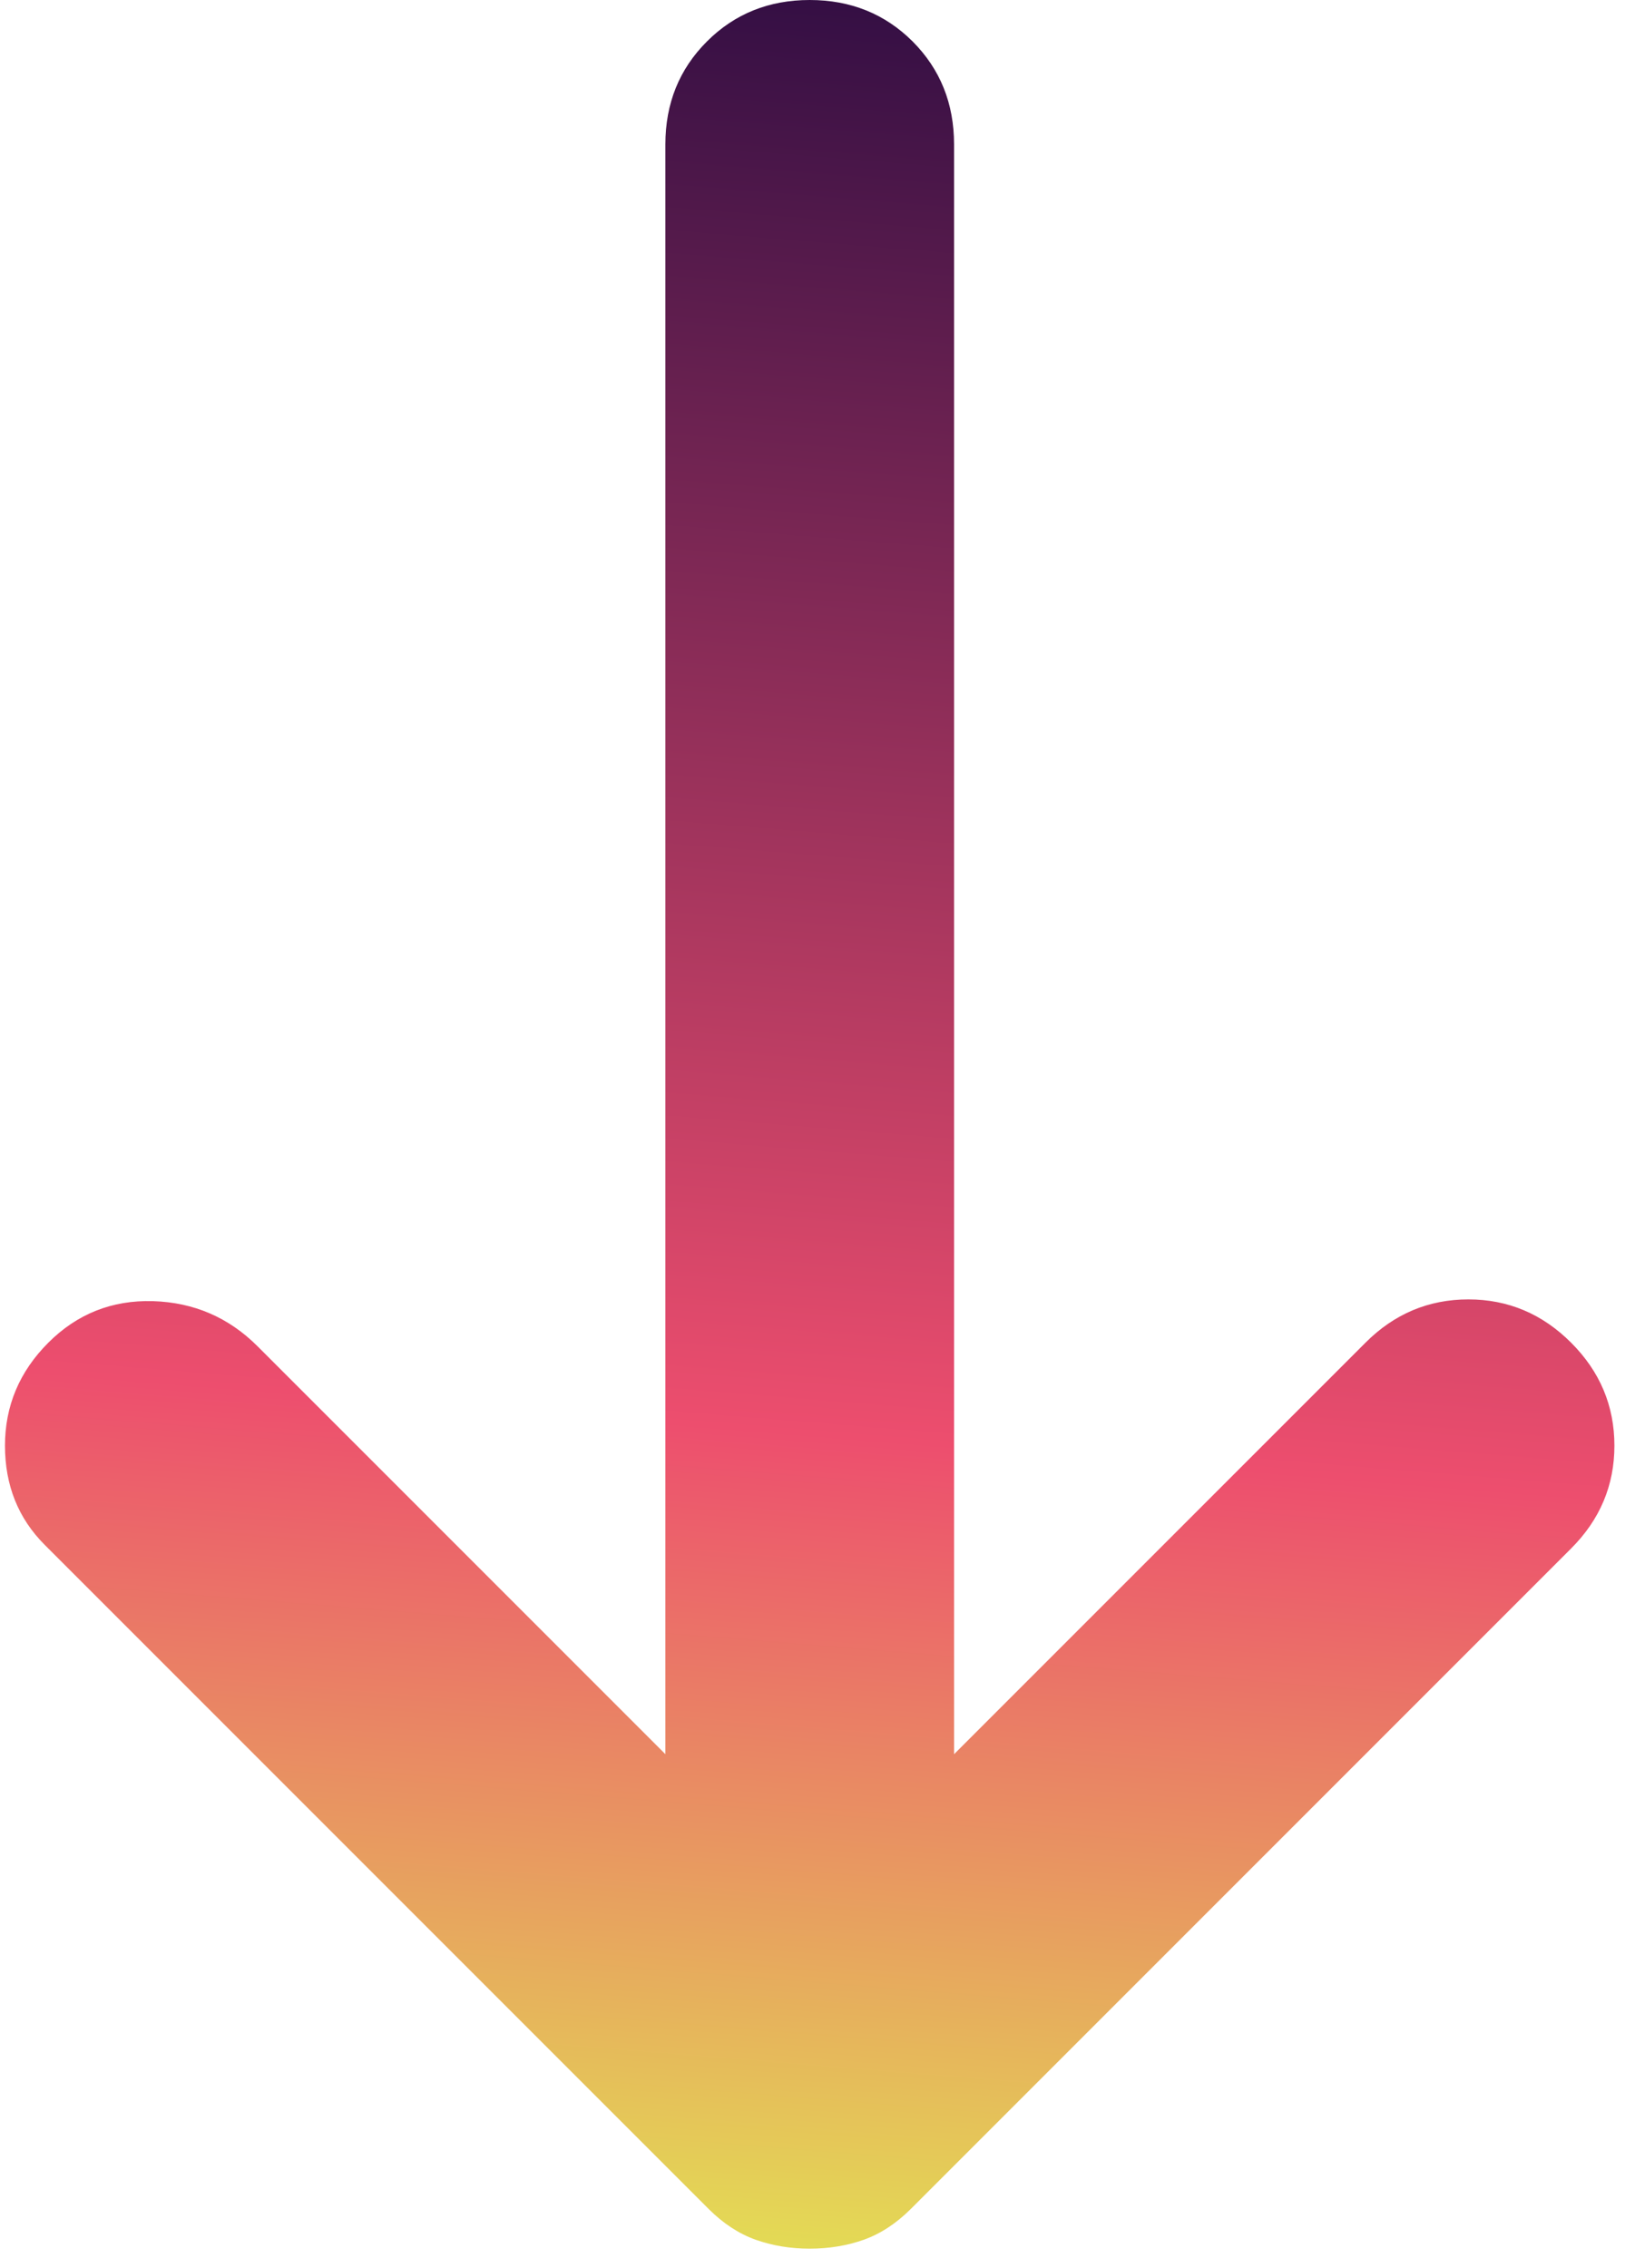 <svg width="37" height="51" viewBox="0 0 37 51" fill="none" xmlns="http://www.w3.org/2000/svg">
<path d="M1.086 30.194C1.736 29.544 2.52 29.233 3.44 29.259C4.36 29.287 5.145 29.626 5.794 30.275L14.966 39.447L14.966 3.247C14.966 2.327 15.277 1.555 15.901 0.932C16.522 0.311 17.293 6.10352e-05 18.212 6.10352e-05C19.132 6.10352e-05 19.904 0.311 20.527 0.932C21.148 1.555 21.459 2.327 21.459 3.247L21.459 39.447L30.712 30.194C31.361 29.544 32.133 29.22 33.027 29.22C33.919 29.22 34.689 29.544 35.339 30.194C35.988 30.843 36.312 31.615 36.312 32.509C36.312 33.4 35.988 34.171 35.339 34.82L20.485 49.674C20.16 49.998 19.809 50.229 19.43 50.365C19.051 50.499 18.645 50.566 18.212 50.566C17.78 50.566 17.374 50.499 16.995 50.365C16.616 50.229 16.265 49.998 15.94 49.674L1.005 34.739C0.41 34.144 0.112 33.4 0.112 32.509C0.112 31.615 0.437 30.843 1.086 30.194Z" fill="url(#paint0_linear_198_374)"/>
<defs>
<linearGradient id="paint0_linear_198_374" x1="36.312" y1="6.10352e-05" x2="32" y2="53.154" gradientUnits="userSpaceOnUse">
<stop stop-color="#2C0C42"/>
<stop offset="0.63" stop-color="#ED4E6E"/>
<stop offset="0.984" stop-color="#E3DF54"/>
<stop offset="1" stop-color="#E3DF54"/>
</linearGradient>
</defs>
</svg>
